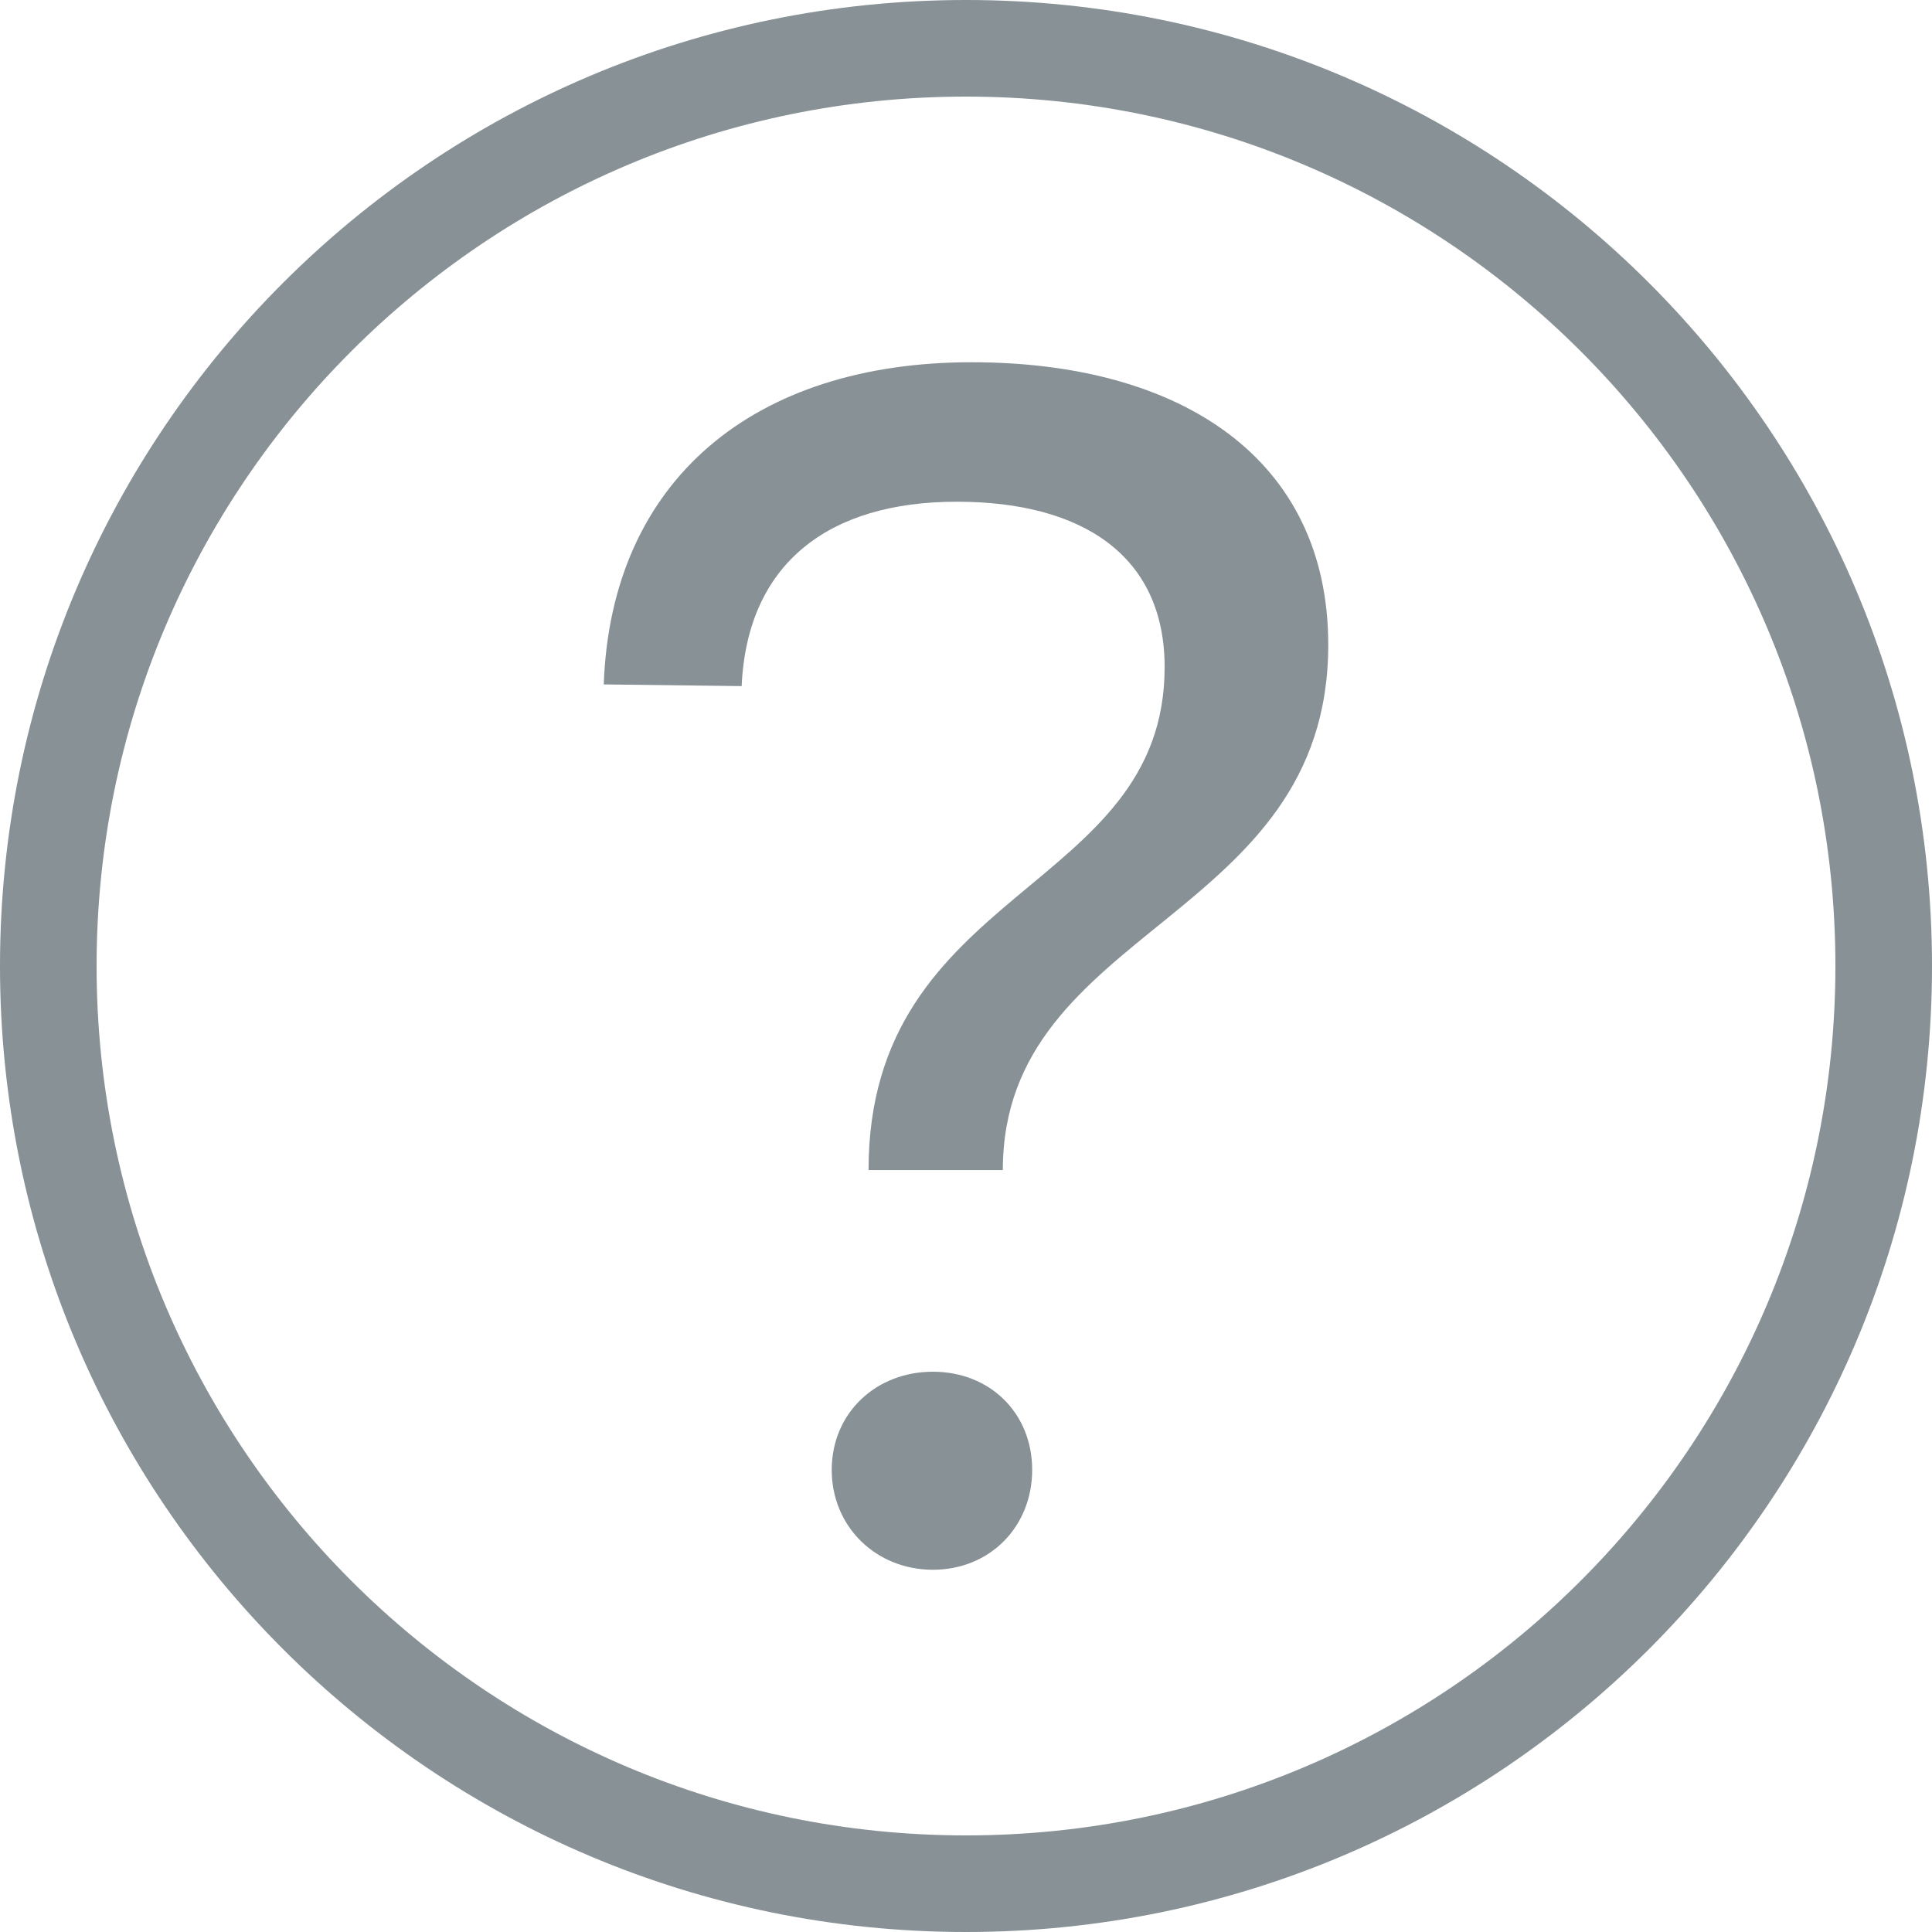 <svg width="16" height="16" viewBox="0 0 16 16" fill="none" xmlns="http://www.w3.org/2000/svg">
<g id="Group 1540">
<path id="Ellipse 165 (Stroke)" fill-rule="evenodd" clip-rule="evenodd" d="M8 15.2C11.976 15.2 15.2 11.976 15.2 8C15.2 4.024 11.976 0.8 8 0.8C4.024 0.8 0.8 4.024 0.8 8C0.8 11.976 4.024 15.2 8 15.2ZM8 16C12.418 16 16 12.418 16 8C16 3.582 12.418 0 8 0C3.582 0 0 3.582 0 8C0 12.418 3.582 16 8 16Z" fill="#879196"/>
<path id="?" d="M5 5.668C5.061 3.97 6.249 3 8.046 3C9.782 3 11 3.799 11 5.34C11 7.636 8.305 7.665 8.305 9.69H7.193C7.193 7.337 9.645 7.394 9.645 5.525C9.645 4.598 8.959 4.155 7.924 4.155C6.858 4.155 6.188 4.669 6.142 5.682L5 5.668ZM7.726 11.36C8.198 11.36 8.548 11.702 8.548 12.173C8.548 12.643 8.198 13 7.726 13C7.254 13 6.888 12.643 6.888 12.173C6.888 11.702 7.254 11.36 7.726 11.36Z" fill="#879196"/>
</g>
</svg>
